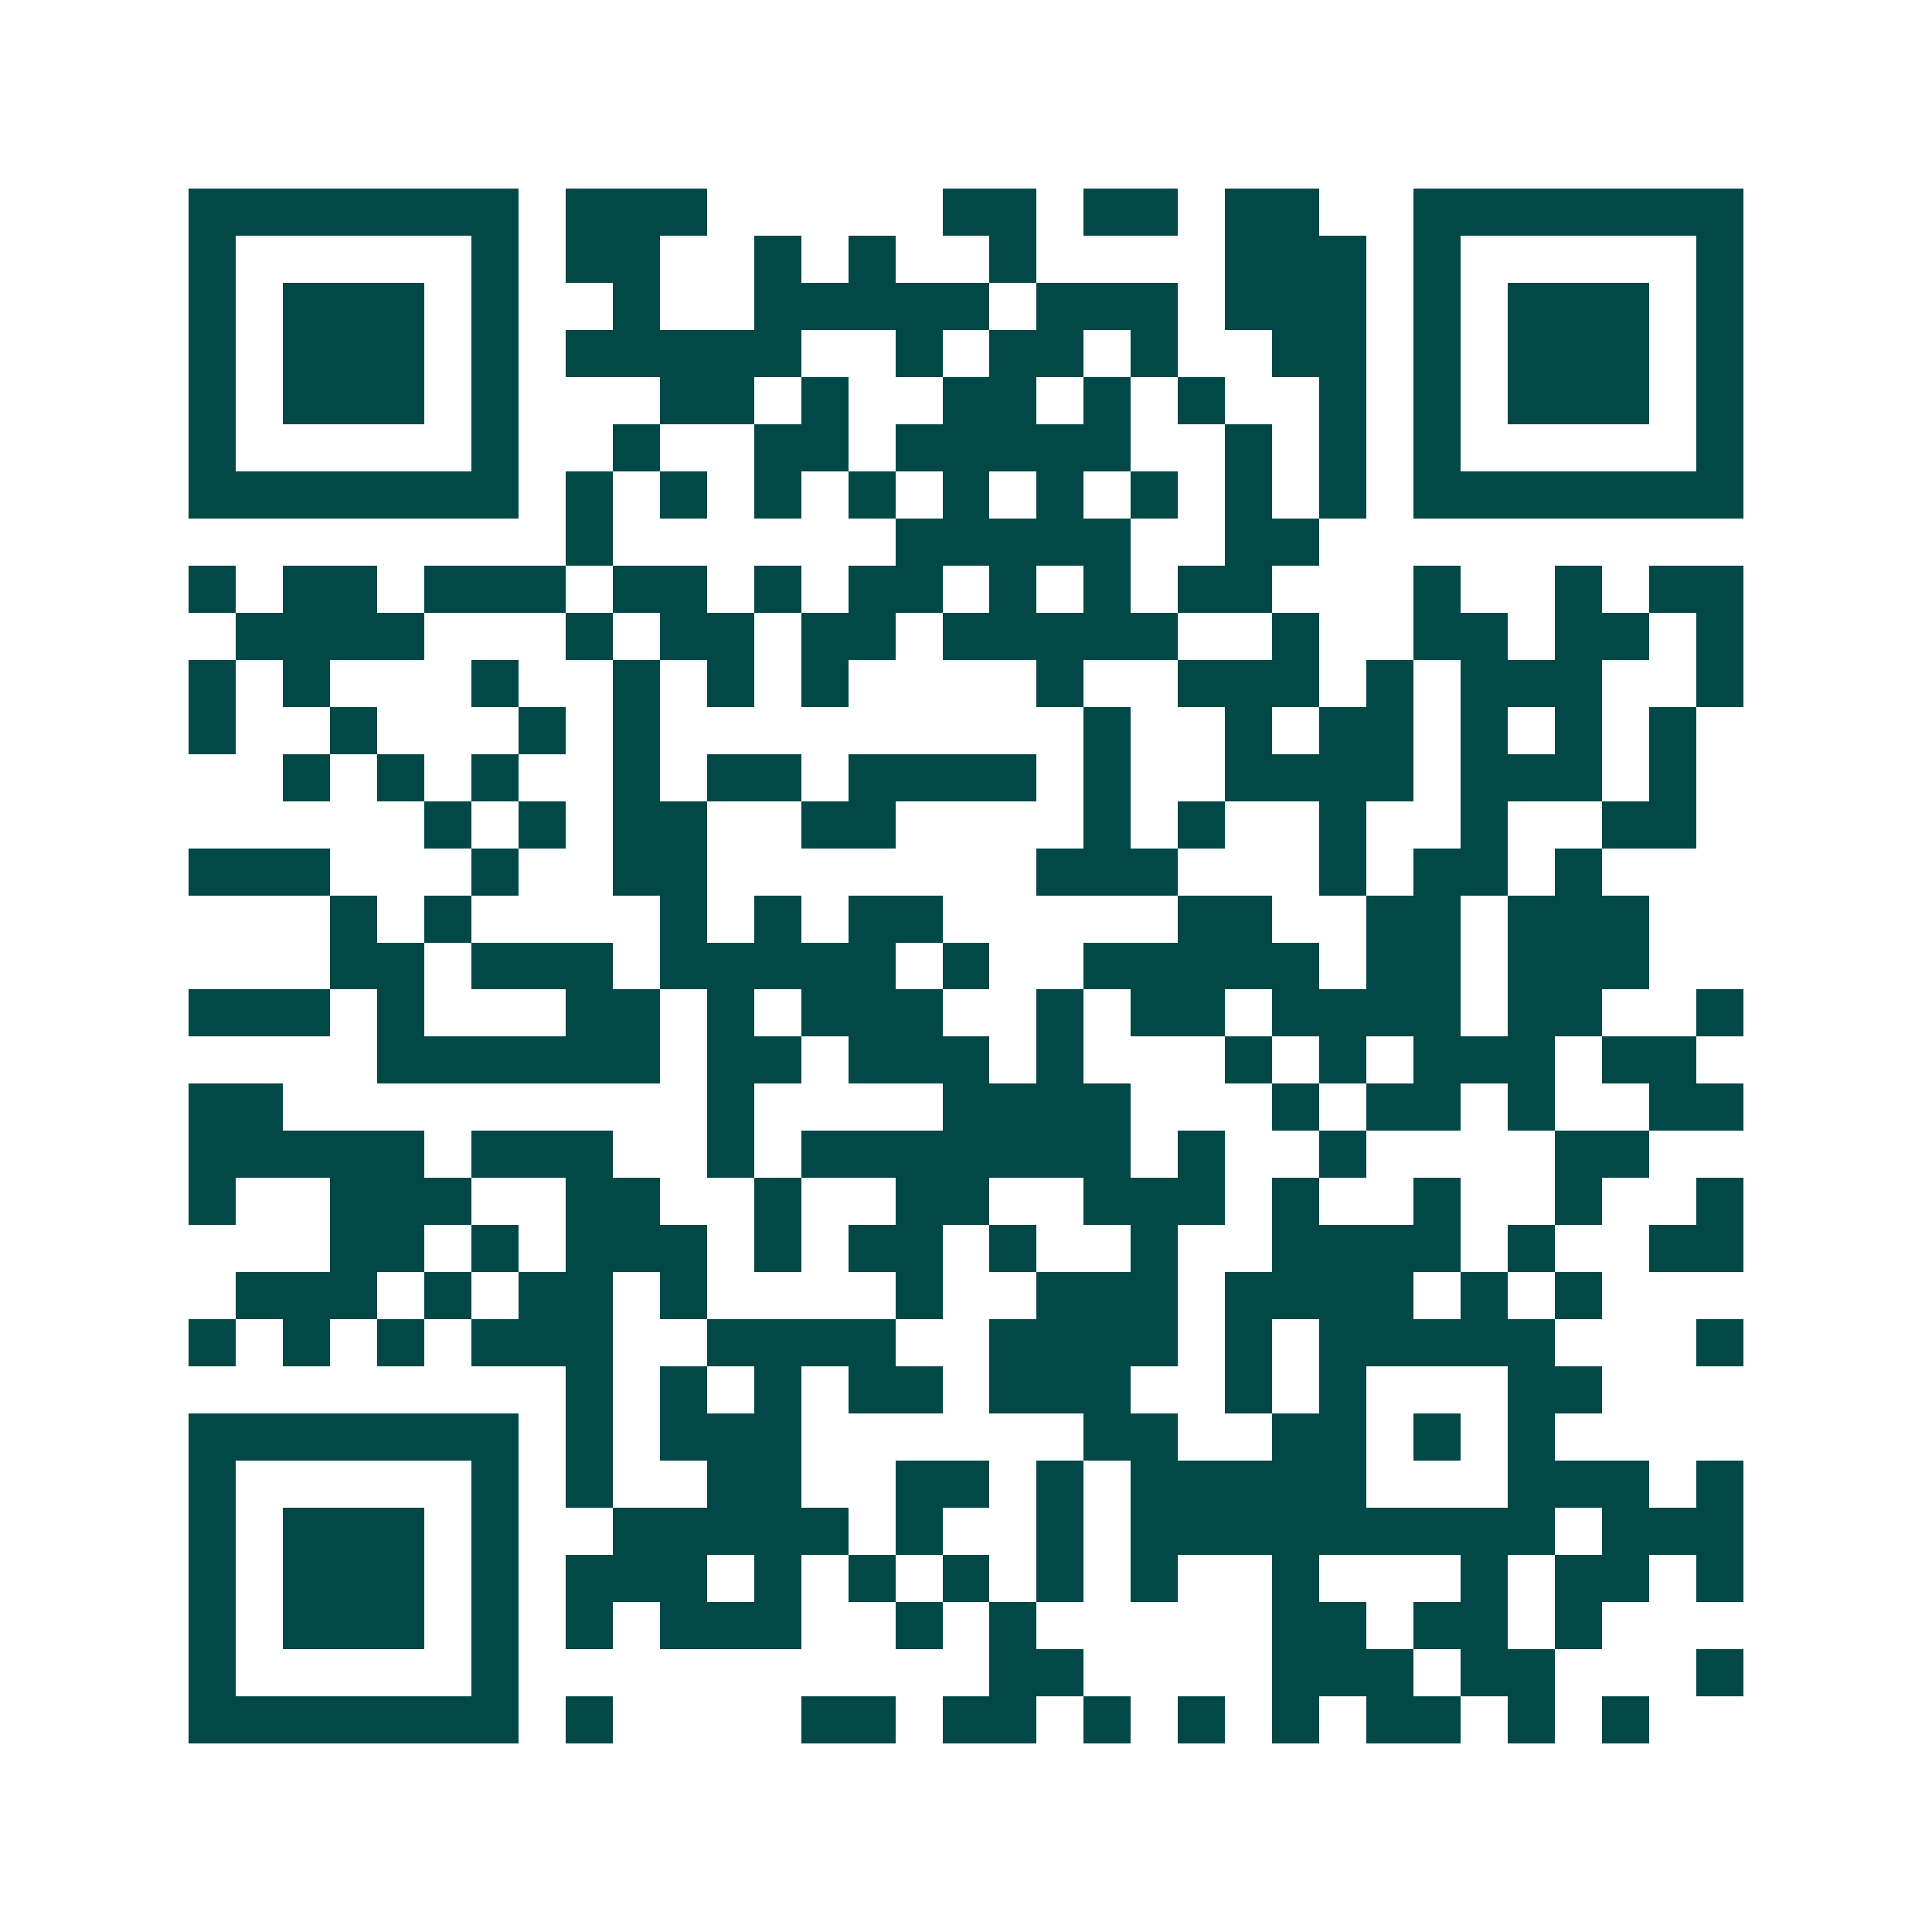 <svg xmlns="http://www.w3.org/2000/svg" width="200" height="200" viewBox="0 0 41 41" shape-rendering="crispEdges"><path fill="#ffffff" d="M0 0h41v41H0z"/><path stroke="#014847" d="M4 4.5h7m1 0h3m5 0h2m1 0h2m1 0h2m2 0h7M4 5.5h1m5 0h1m1 0h2m2 0h1m1 0h1m2 0h1m4 0h3m1 0h1m5 0h1M4 6.5h1m1 0h3m1 0h1m2 0h1m2 0h5m1 0h3m1 0h3m1 0h1m1 0h3m1 0h1M4 7.5h1m1 0h3m1 0h1m1 0h5m2 0h1m1 0h2m1 0h1m2 0h2m1 0h1m1 0h3m1 0h1M4 8.5h1m1 0h3m1 0h1m3 0h2m1 0h1m2 0h2m1 0h1m1 0h1m2 0h1m1 0h1m1 0h3m1 0h1M4 9.5h1m5 0h1m2 0h1m2 0h2m1 0h5m2 0h1m1 0h1m1 0h1m5 0h1M4 10.5h7m1 0h1m1 0h1m1 0h1m1 0h1m1 0h1m1 0h1m1 0h1m1 0h1m1 0h1m1 0h7M12 11.5h1m6 0h5m2 0h2M4 12.5h1m1 0h2m1 0h3m1 0h2m1 0h1m1 0h2m1 0h1m1 0h1m1 0h2m3 0h1m2 0h1m1 0h2M5 13.5h4m3 0h1m1 0h2m1 0h2m1 0h5m2 0h1m2 0h2m1 0h2m1 0h1M4 14.5h1m1 0h1m3 0h1m2 0h1m1 0h1m1 0h1m4 0h1m2 0h3m1 0h1m1 0h3m2 0h1M4 15.5h1m2 0h1m3 0h1m1 0h1m9 0h1m2 0h1m1 0h2m1 0h1m1 0h1m1 0h1M6 16.5h1m1 0h1m1 0h1m2 0h1m1 0h2m1 0h4m1 0h1m2 0h4m1 0h3m1 0h1M9 17.5h1m1 0h1m1 0h2m2 0h2m4 0h1m1 0h1m2 0h1m2 0h1m2 0h2M4 18.5h3m3 0h1m2 0h2m7 0h3m3 0h1m1 0h2m1 0h1M7 19.5h1m1 0h1m4 0h1m1 0h1m1 0h2m5 0h2m2 0h2m1 0h3M7 20.5h2m1 0h3m1 0h5m1 0h1m2 0h5m1 0h2m1 0h3M4 21.5h3m1 0h1m3 0h2m1 0h1m1 0h3m2 0h1m1 0h2m1 0h4m1 0h2m2 0h1M8 22.5h6m1 0h2m1 0h3m1 0h1m3 0h1m1 0h1m1 0h3m1 0h2M4 23.5h2m9 0h1m4 0h4m3 0h1m1 0h2m1 0h1m2 0h2M4 24.5h5m1 0h3m2 0h1m1 0h7m1 0h1m2 0h1m4 0h2M4 25.5h1m2 0h3m2 0h2m2 0h1m2 0h2m2 0h3m1 0h1m2 0h1m2 0h1m2 0h1M7 26.5h2m1 0h1m1 0h3m1 0h1m1 0h2m1 0h1m2 0h1m2 0h4m1 0h1m2 0h2M5 27.5h3m1 0h1m1 0h2m1 0h1m4 0h1m2 0h3m1 0h4m1 0h1m1 0h1M4 28.5h1m1 0h1m1 0h1m1 0h3m2 0h4m2 0h4m1 0h1m1 0h5m3 0h1M12 29.5h1m1 0h1m1 0h1m1 0h2m1 0h3m2 0h1m1 0h1m3 0h2M4 30.5h7m1 0h1m1 0h3m6 0h2m2 0h2m1 0h1m1 0h1M4 31.5h1m5 0h1m1 0h1m2 0h2m2 0h2m1 0h1m1 0h5m3 0h3m1 0h1M4 32.5h1m1 0h3m1 0h1m2 0h5m1 0h1m2 0h1m1 0h9m1 0h3M4 33.5h1m1 0h3m1 0h1m1 0h3m1 0h1m1 0h1m1 0h1m1 0h1m1 0h1m2 0h1m3 0h1m1 0h2m1 0h1M4 34.5h1m1 0h3m1 0h1m1 0h1m1 0h3m2 0h1m1 0h1m5 0h2m1 0h2m1 0h1M4 35.5h1m5 0h1m10 0h2m4 0h3m1 0h2m3 0h1M4 36.5h7m1 0h1m4 0h2m1 0h2m1 0h1m1 0h1m1 0h1m1 0h2m1 0h1m1 0h1"/></svg>
